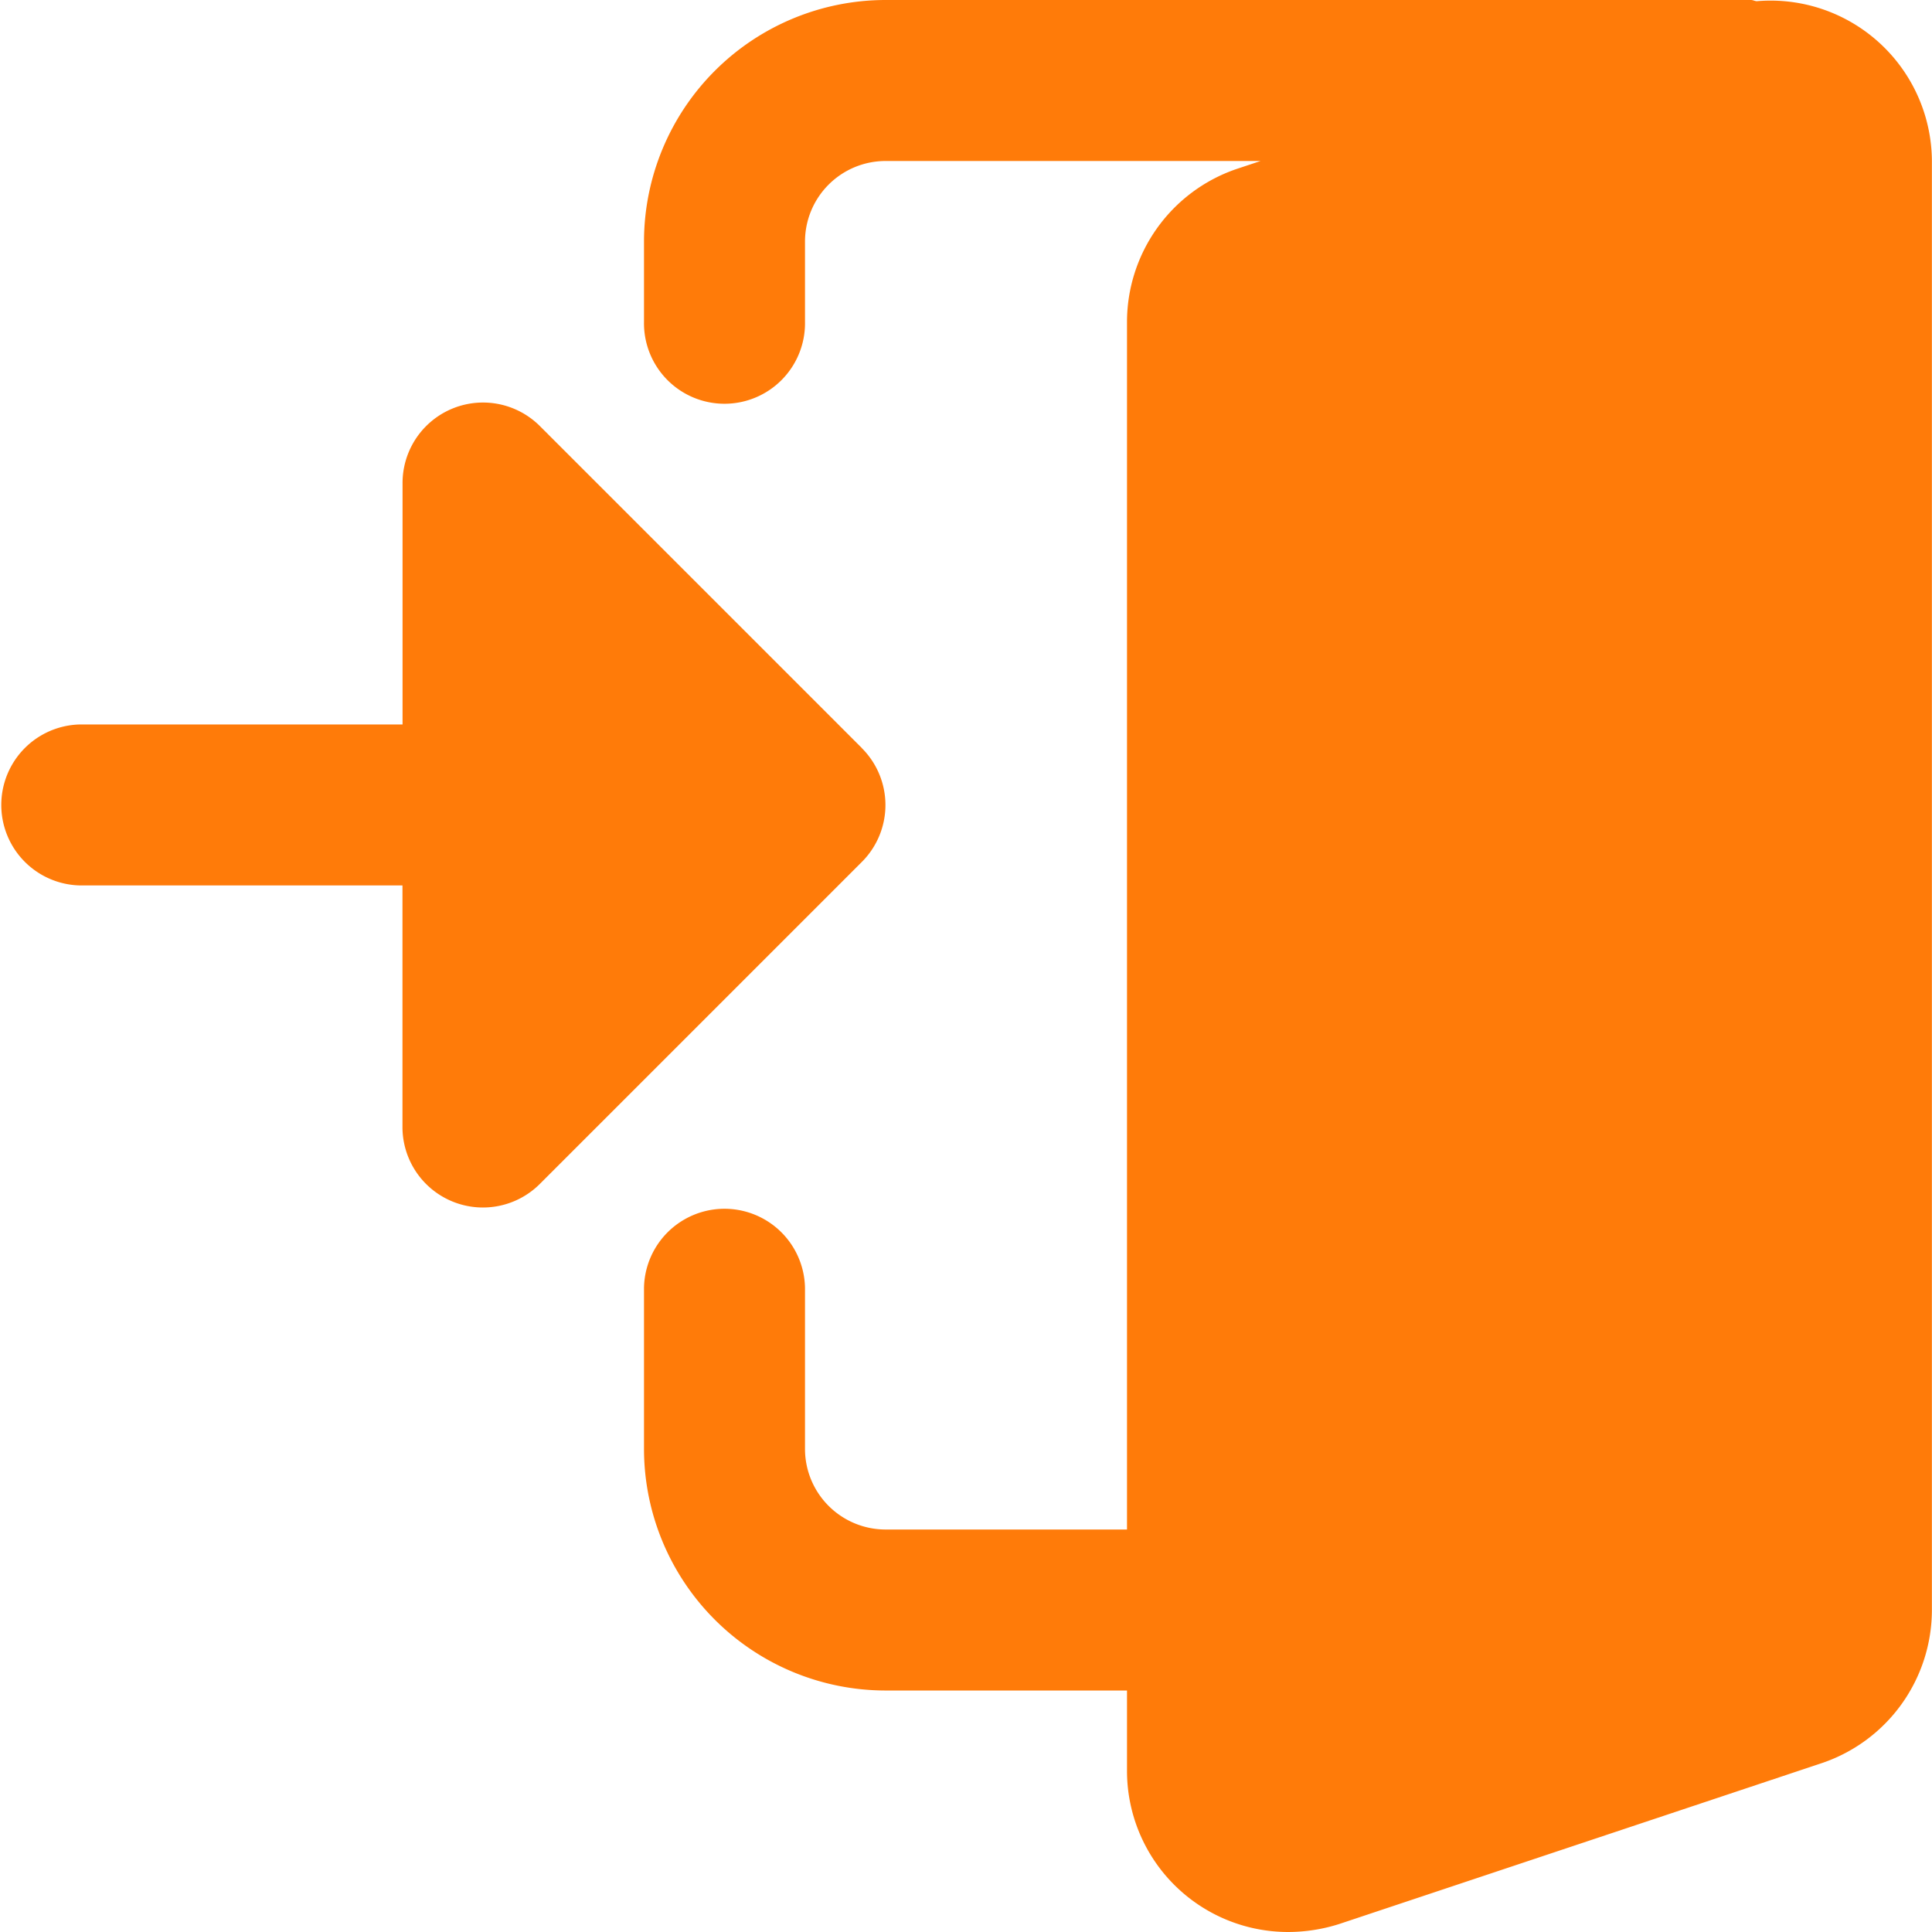 <?xml version="1.0" encoding="UTF-8"?> <svg xmlns="http://www.w3.org/2000/svg" width="94.212" height="94.212" viewBox="0 0 94.212 94.212"><path d="M62.258.059C62.16.051,62.078,0,61.976,0h-42.2A11.791,11.791,0,0,0,8,11.777V15.7a3.926,3.926,0,1,0,7.851,0V11.777a3.932,3.932,0,0,1,3.926-3.926H38.065l-1.2.4A7.891,7.891,0,0,0,31.553,15.7V74.585H19.777a3.932,3.932,0,0,1-3.926-3.926V62.808a3.926,3.926,0,0,0-7.851,0v7.851A11.791,11.791,0,0,0,19.777,82.436H31.553v3.926A7.859,7.859,0,0,0,39.4,94.212a8.251,8.251,0,0,0,2.5-.389l23.584-7.863a7.89,7.89,0,0,0,5.319-7.451V7.851A7.866,7.866,0,0,0,62.258.059Z" transform="translate(23.404)" fill="#ff7b09"></path><path d="M42.03,21.853l-15.7-15.7a3.924,3.924,0,0,0-6.7,2.775V20.7H3.926a3.926,3.926,0,0,0,0,7.851h15.7V40.33a3.924,3.924,0,0,0,6.7,2.775l15.7-15.7a3.921,3.921,0,0,0,0-5.551Z" transform="translate(0 14.627)" fill="#ff7b09"></path></svg> 